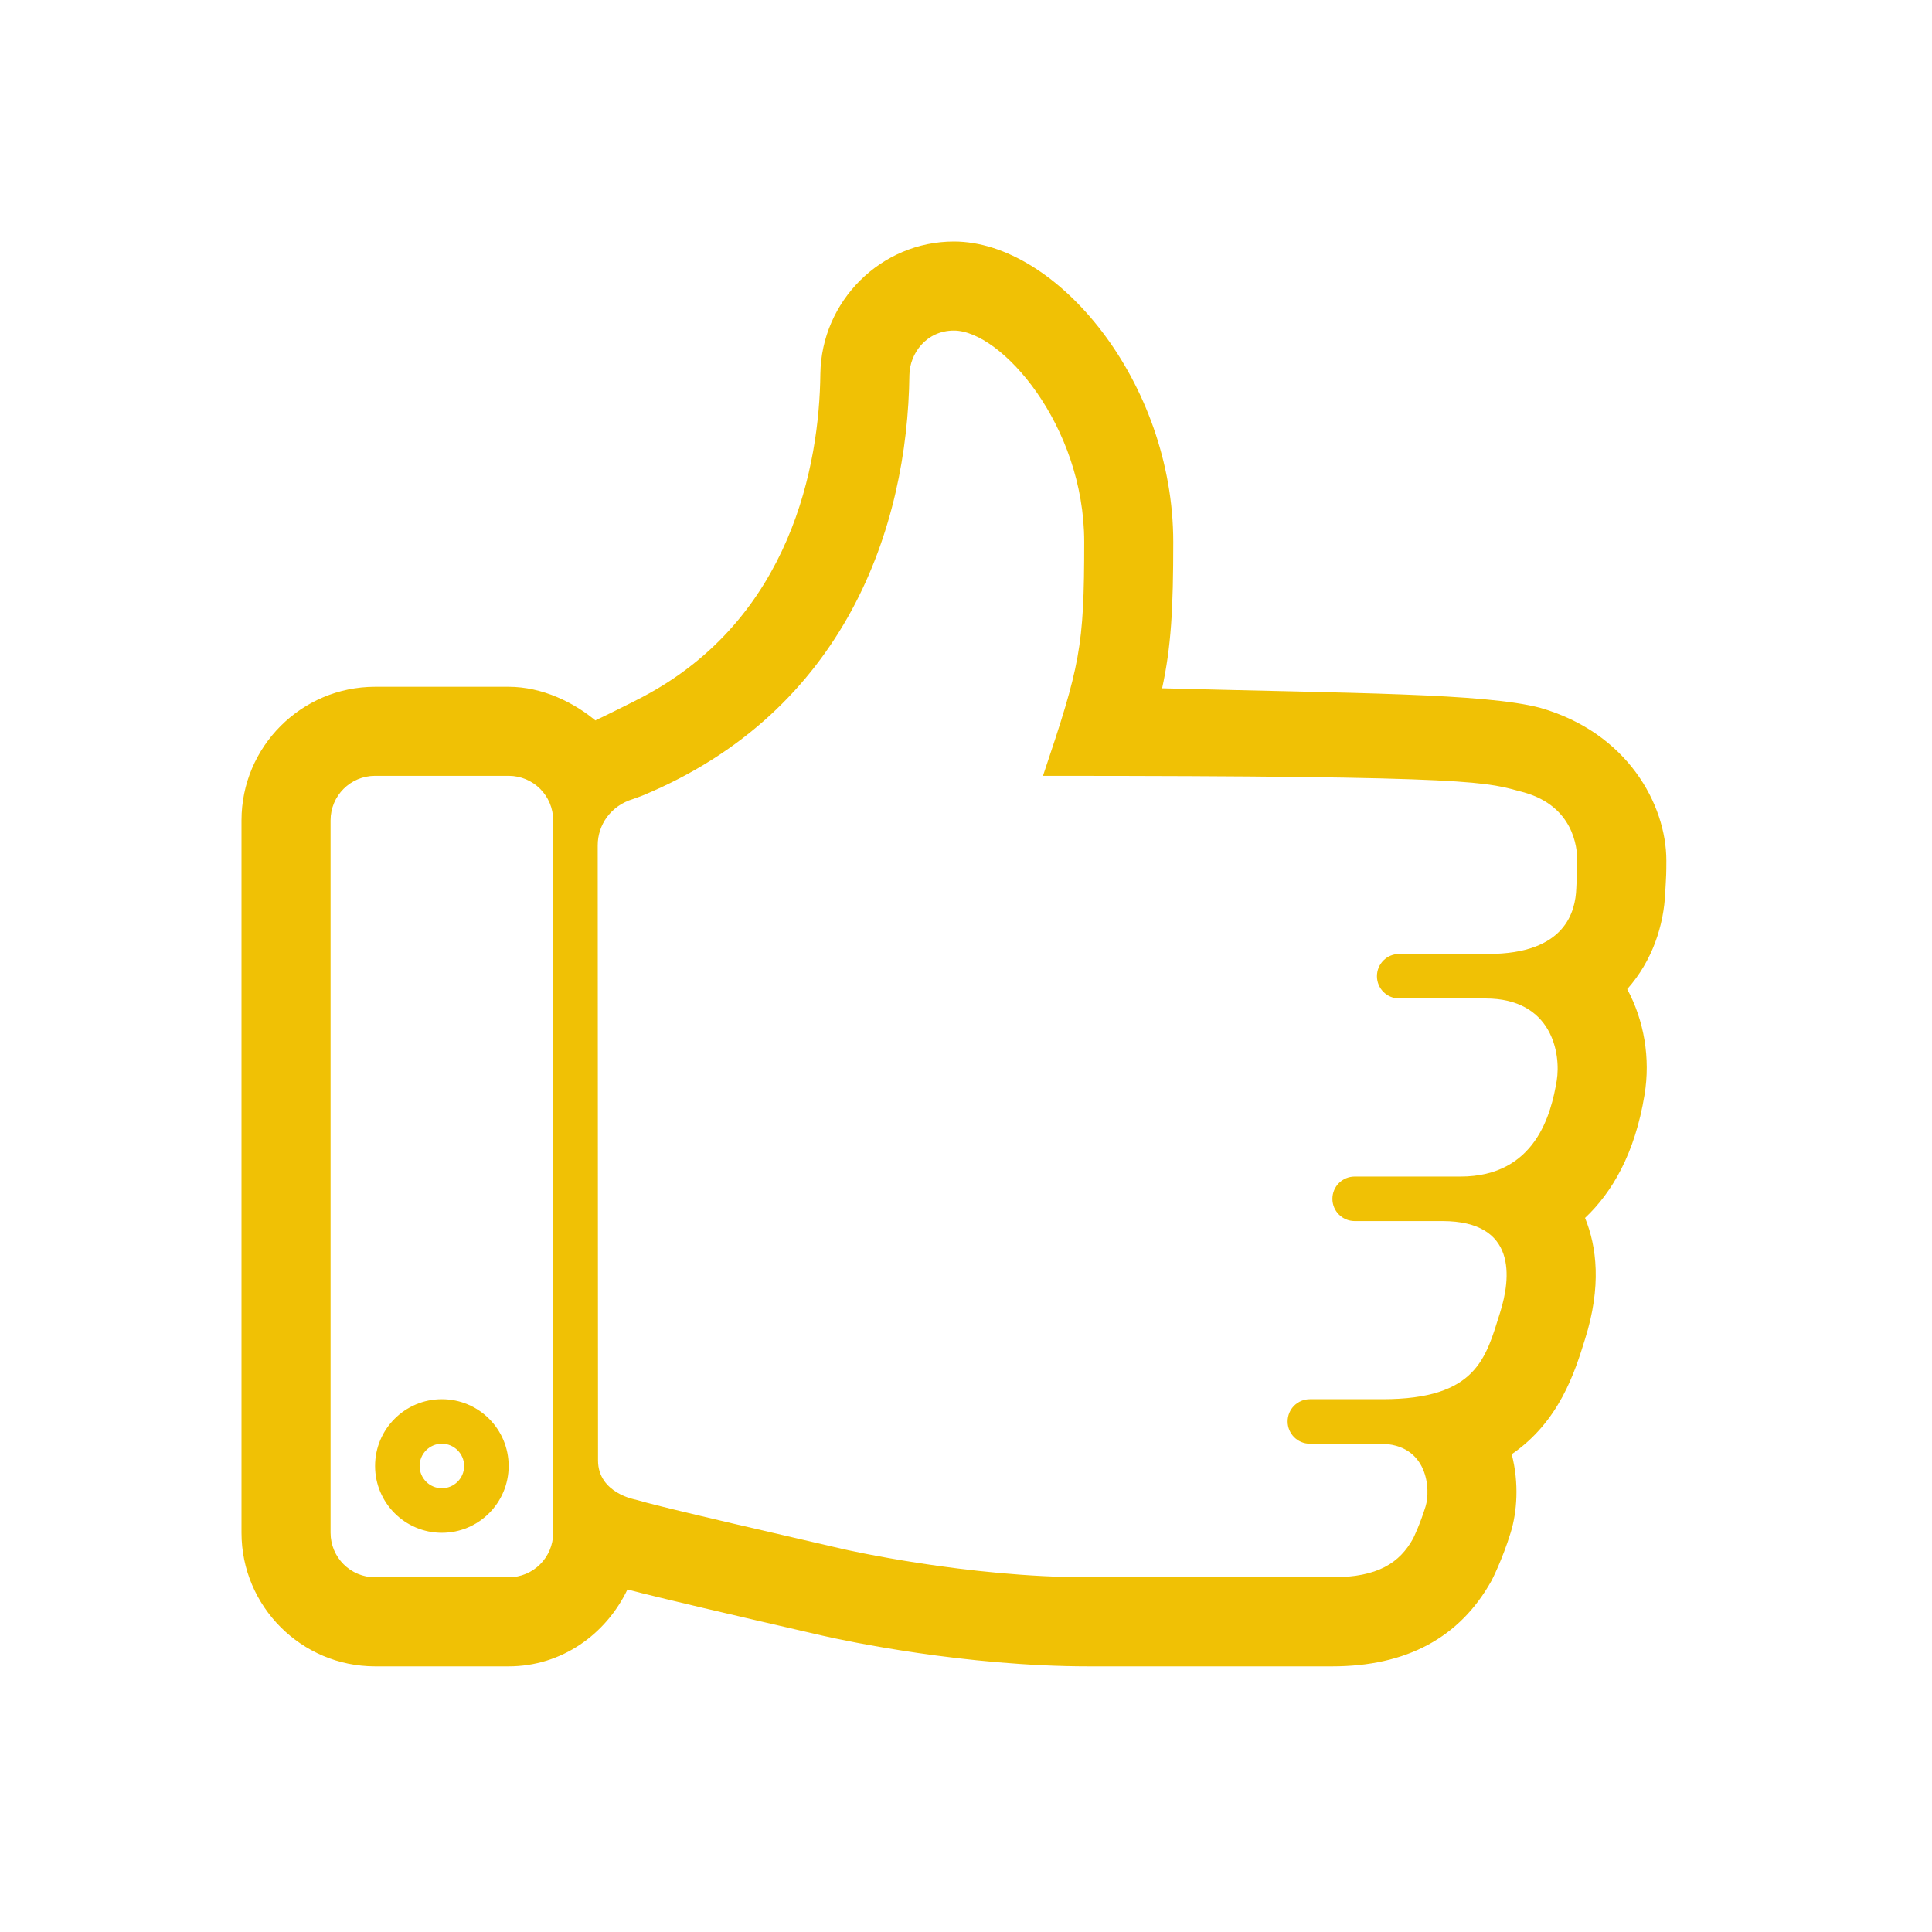 <svg width="80" height="80" viewBox="0 0 80 80" fill="none" xmlns="http://www.w3.org/2000/svg">
<g style="color: #f0c105" fill="currentColor" fill-rule="evenodd" clip-rule="evenodd">
<path d="M63.771 29.308C61.466 28.703 56.048 28.71 48.121 28.5C48.496 26.771 48.582 25.211 48.582 22.442C48.582 15.826 43.763 10 39.5 10C36.489 10 34.008 12.461 33.969 15.489C33.928 19.202 32.779 25.615 26.594 28.867C26.14 29.107 24.842 29.747 24.652 29.829L24.75 29.913C23.782 29.077 22.44 28.438 21.062 28.438H15.531C12.482 28.438 10 30.919 10 33.969V63.469C10 66.518 12.482 69 15.531 69H21.062C23.257 69 25.093 67.674 25.982 65.816C26.004 65.823 26.043 65.834 26.068 65.838C26.19 65.871 26.334 65.906 26.509 65.952C26.542 65.962 26.559 65.965 26.594 65.974C27.656 66.238 29.701 66.727 34.07 67.731C35.007 67.945 39.955 69 45.081 69H55.161C58.233 69 60.447 67.818 61.765 65.445C61.784 65.408 62.208 64.581 62.554 63.461C62.814 62.619 62.91 61.426 62.597 60.216C64.577 58.856 65.215 56.798 65.63 55.459C66.325 53.264 66.116 51.613 65.633 50.432C66.747 49.381 67.697 47.778 68.097 45.332C68.346 43.816 68.078 42.256 67.379 40.958C68.423 39.786 68.899 38.311 68.954 36.946L68.976 36.561C68.989 36.319 69 36.17 69 35.639C69 33.31 67.387 30.34 63.771 29.308ZM22.906 63.469C22.906 64.488 22.082 65.312 21.062 65.312H15.531C14.512 65.312 13.688 64.488 13.688 63.469V33.969C13.688 32.949 14.512 32.125 15.531 32.125H21.062C22.082 32.125 22.906 32.949 22.906 33.969V63.469ZM65.27 36.799C65.233 37.71 64.852 39.5 61.625 39.5C58.859 39.5 57.938 39.5 57.938 39.5C57.427 39.5 57.016 39.913 57.016 40.422C57.016 40.931 57.427 41.344 57.938 41.344C57.938 41.344 58.745 41.344 61.511 41.344C64.276 41.344 64.639 43.637 64.461 44.744C64.232 46.119 63.587 48.719 60.473 48.719C57.362 48.719 56.094 48.719 56.094 48.719C55.583 48.719 55.172 49.13 55.172 49.641C55.172 50.148 55.583 50.562 56.094 50.562C56.094 50.562 58.284 50.562 59.724 50.562C62.836 50.562 62.562 52.935 62.115 54.351C61.527 56.212 61.168 57.938 57.246 57.938C55.92 57.938 54.239 57.938 54.239 57.938C53.728 57.938 53.317 58.349 53.317 58.859C53.317 59.366 53.728 59.781 54.239 59.781C54.239 59.781 55.517 59.781 57.13 59.781C59.147 59.781 59.241 61.69 59.031 62.374C58.8 63.122 58.528 63.677 58.516 63.703C57.96 64.708 57.062 65.312 55.161 65.312H45.081C40.018 65.312 34.996 64.164 34.867 64.134C27.208 62.37 26.804 62.233 26.323 62.097C26.323 62.097 24.763 61.833 24.763 60.473L24.75 35.007C24.75 34.142 25.301 33.36 26.214 33.086C26.328 33.041 26.483 32.993 26.594 32.947C35.016 29.459 37.581 21.811 37.656 15.531C37.667 14.648 38.348 13.688 39.5 13.688C41.449 13.688 44.895 17.6 44.895 22.442C44.895 26.813 44.718 27.569 43.188 32.125C61.625 32.125 61.496 32.391 63.122 32.816C65.139 33.394 65.312 35.064 65.312 35.639C65.312 36.272 65.294 36.179 65.27 36.799Z"></path>
<path d="M18.297 57.938C16.77 57.938 15.531 59.176 15.531 60.703C15.531 62.23 16.77 63.469 18.297 63.469C19.823 63.469 21.062 62.23 21.062 60.703C21.062 59.176 19.823 57.938 18.297 57.938ZM18.297 61.625C17.79 61.625 17.375 61.21 17.375 60.703C17.375 60.196 17.79 59.781 18.297 59.781C18.804 59.781 19.219 60.196 19.219 60.703C19.219 61.21 18.804 61.625 18.297 61.625Z"></path>
</g>
</svg>
